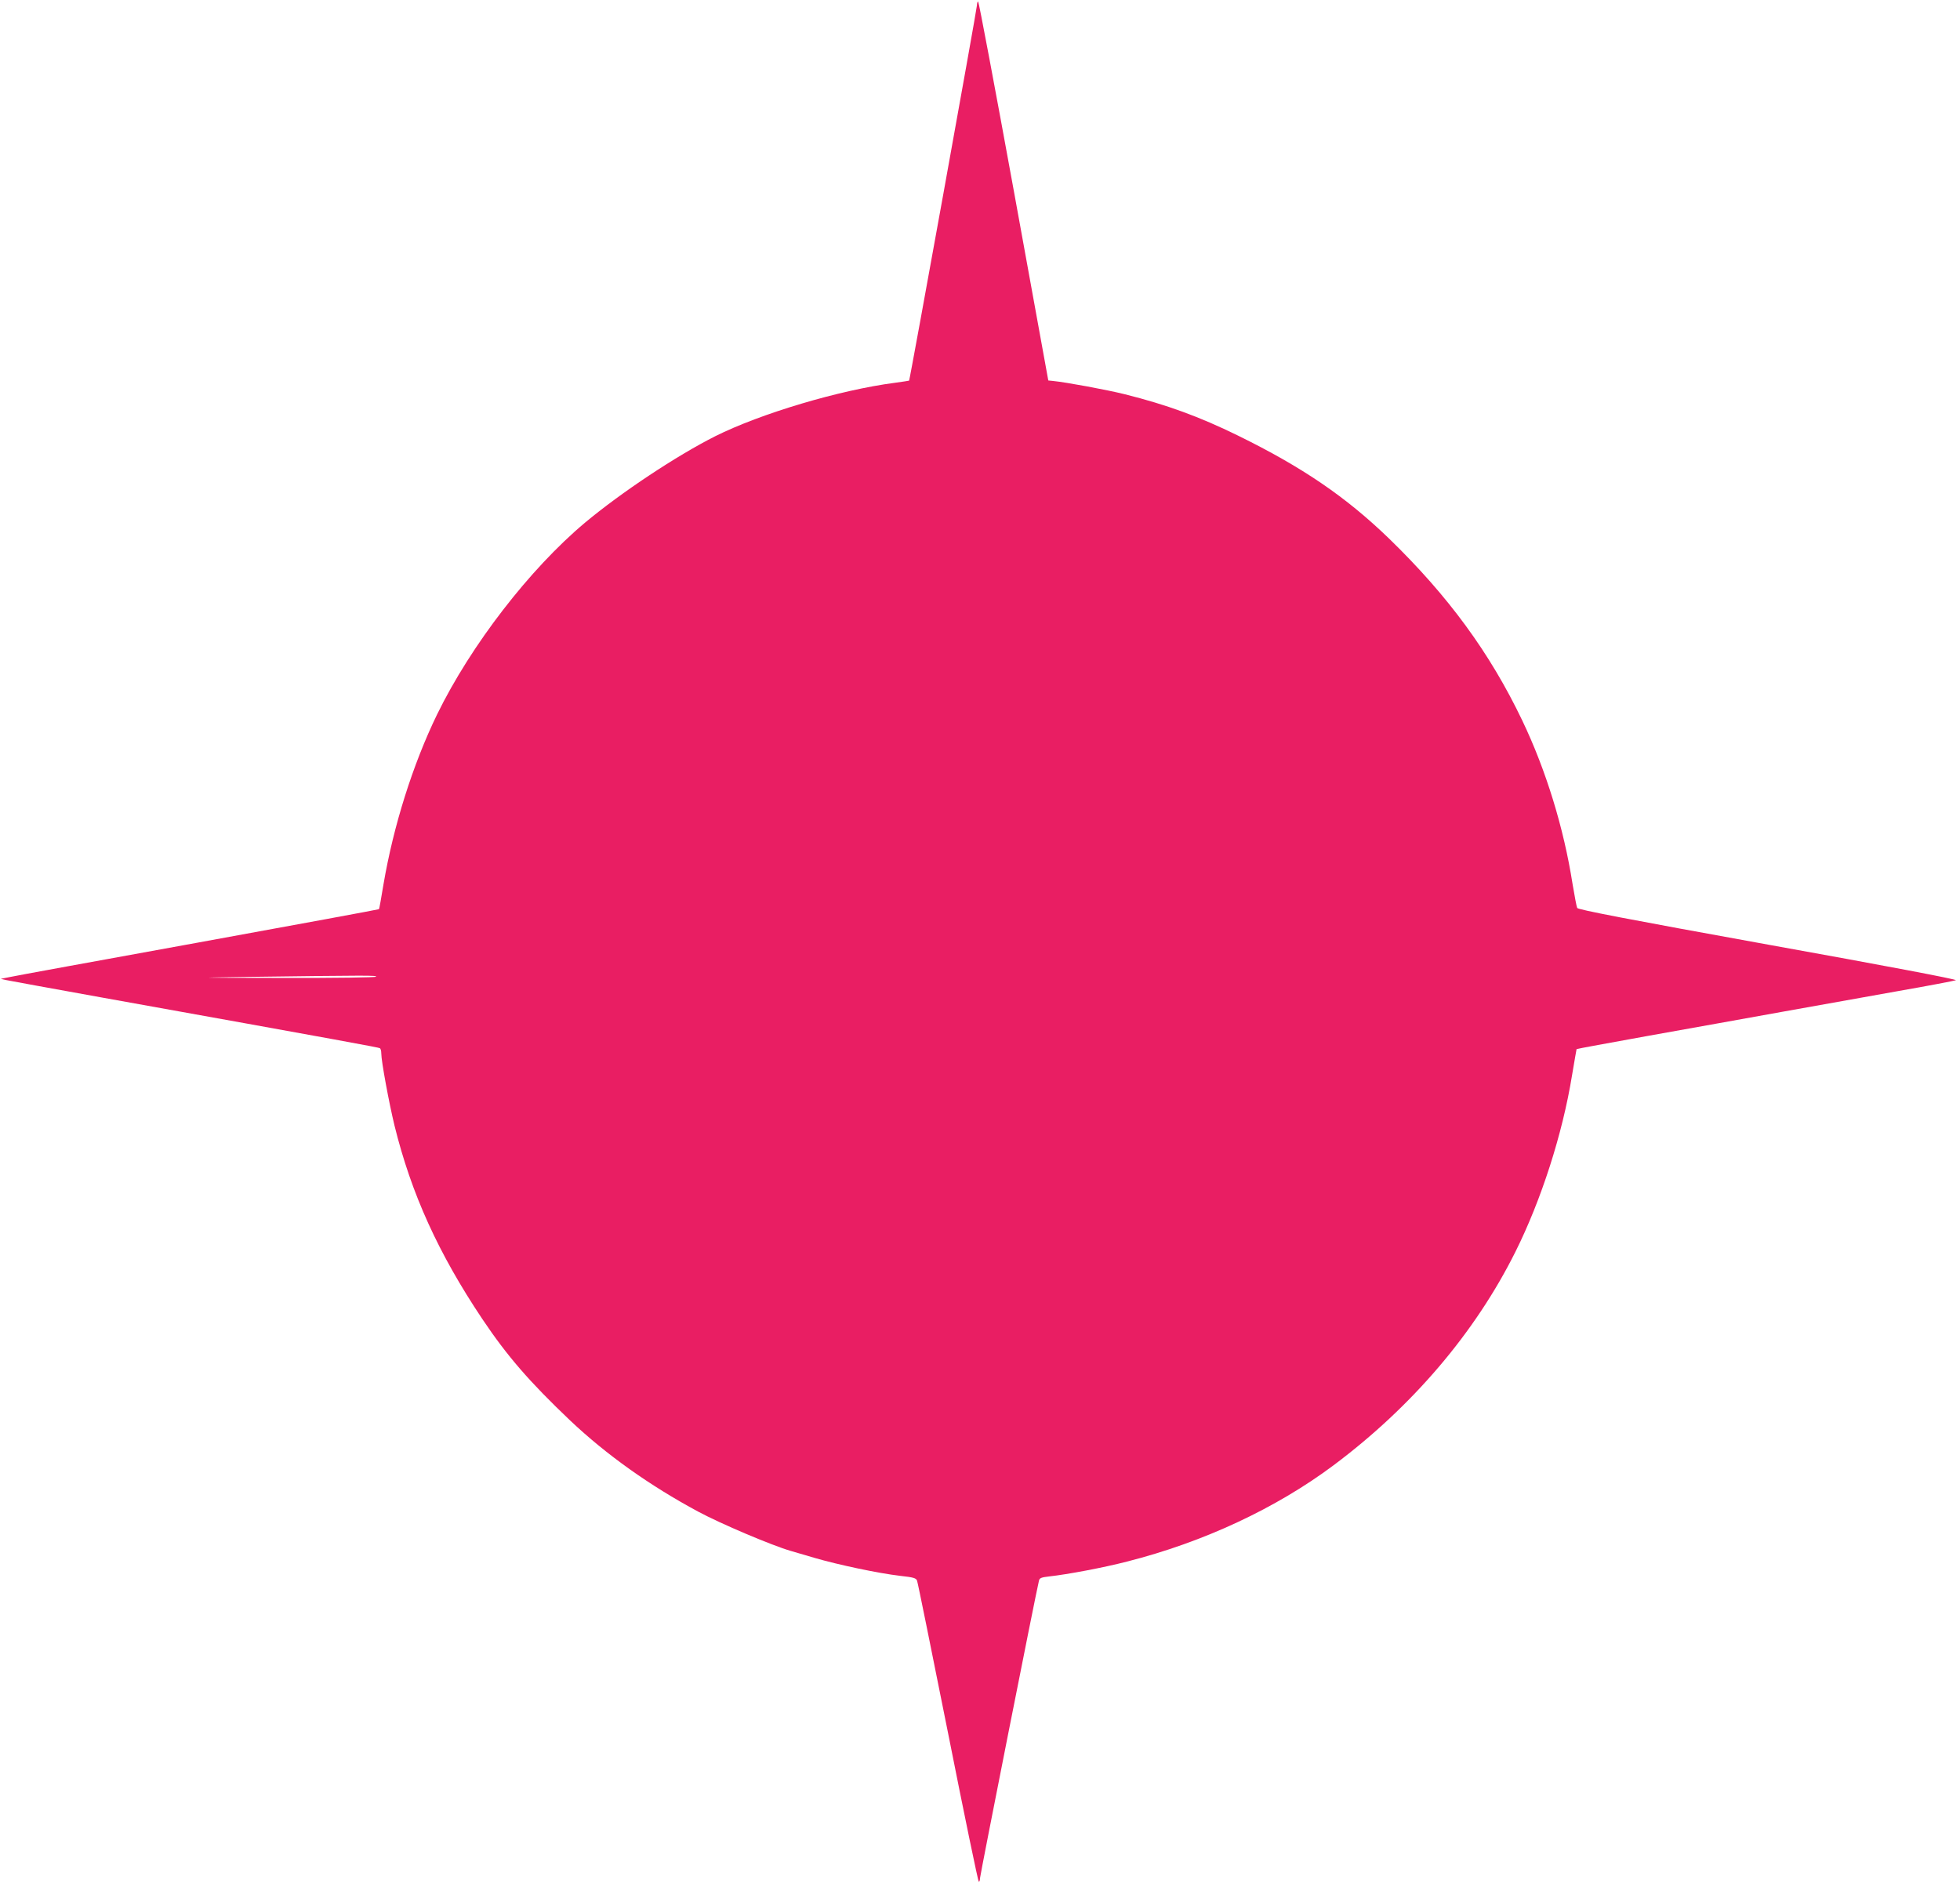 <?xml version="1.0" standalone="no"?>
<!DOCTYPE svg PUBLIC "-//W3C//DTD SVG 20010904//EN"
 "http://www.w3.org/TR/2001/REC-SVG-20010904/DTD/svg10.dtd">
<svg version="1.0" xmlns="http://www.w3.org/2000/svg"
 width="1280pt" height="1230pt" viewBox="0 0 1280 1230"
 preserveAspectRatio="xMidYMid meet">
<g transform="translate(0,1230) scale(0.1,-0.1)"
fill="#e91e63" stroke="none">
<path d="M6380 12265 c0 -23 -438 -2447 -443 -2451 -1 -1 -42 -7 -92 -14 -362
-47 -878 -201 -1174 -349 -254 -128 -615 -368 -851 -565 -361 -303 -744 -799
-965 -1251 -159 -327 -286 -730 -351 -1113 -14 -86 -27 -158 -29 -160 -2 -2
-533 -100 -1181 -218 -649 -118 -1204 -219 -1234 -226 l-55 -11 35 -8 c19 -4
298 -55 620 -113 1603 -288 1813 -327 1821 -332 5 -3 9 -18 9 -34 0 -51 50
-321 86 -470 110 -447 287 -836 574 -1265 163 -243 308 -410 574 -663 236
-223 518 -424 836 -595 145 -78 479 -220 603 -256 18 -5 88 -26 157 -46 154
-45 419 -101 558 -117 90 -10 105 -15 111 -32 5 -12 95 -459 202 -993 106
-535 197 -973 201 -973 5 0 8 10 8 23 0 17 364 1858 385 1943 4 18 15 22 67
28 118 13 353 57 508 97 500 127 973 348 1349 629 515 385 925 867 1188 1395
168 337 307 768 369 1150 16 94 29 171 30 173 1 2 215 41 475 88 261 47 650
116 864 155 215 38 554 99 755 135 201 35 373 68 383 72 12 5 -457 94 -1224
232 -929 168 -1244 229 -1249 240 -4 8 -17 78 -30 155 -57 365 -173 744 -329
1070 -211 441 -483 812 -868 1186 -283 274 -570 469 -988 674 -253 124 -464
201 -739 270 -121 30 -381 78 -470 87 l-30 3 -225 1238 c-124 680 -229 1237
-233 1237 -4 0 -8 -11 -8 -25z m-3924 -6344 c-4 -5 -257 -9 -614 -8 -596 1
-600 1 -197 7 764 10 816 10 811 1z"/>
</g>
</svg>
